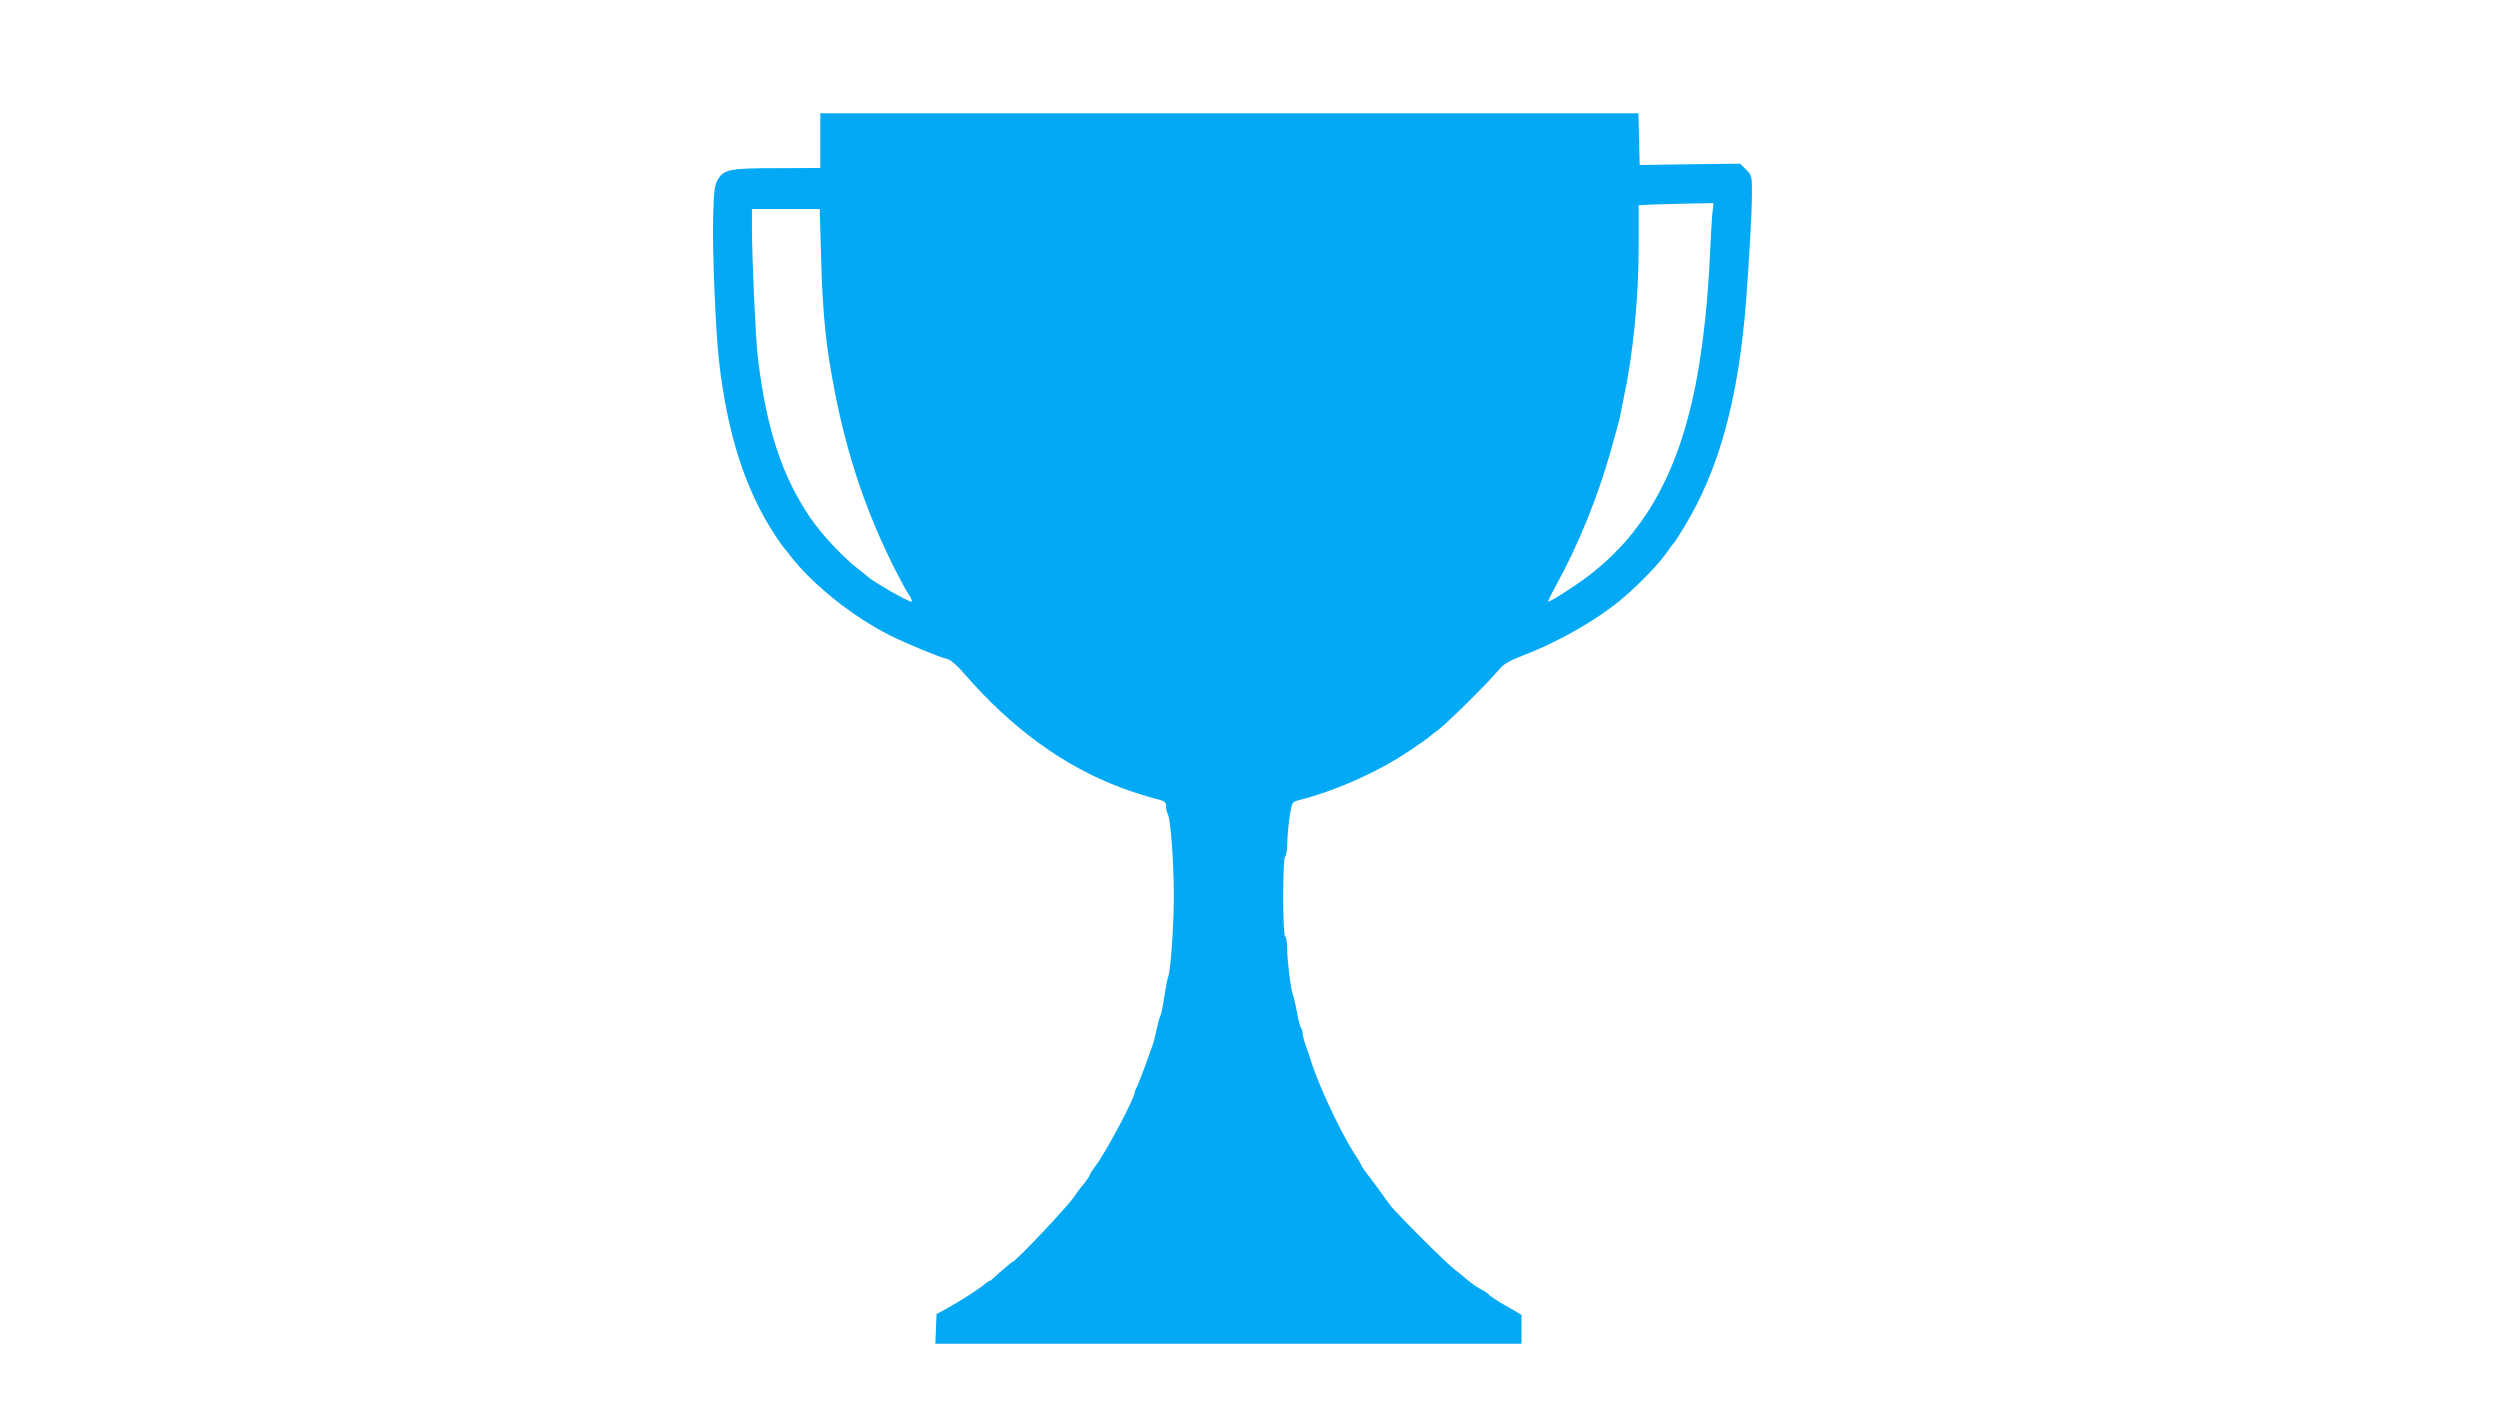 <?xml version="1.0" standalone="no"?>
<!DOCTYPE svg PUBLIC "-//W3C//DTD SVG 20010904//EN"
 "http://www.w3.org/TR/2001/REC-SVG-20010904/DTD/svg10.dtd">
<svg version="1.0" xmlns="http://www.w3.org/2000/svg"
 width="1280pt" height="720pt" viewBox="0 0 1280 720"
 preserveAspectRatio="xMidYMid meet">
<g transform="translate(0,720) scale(0.1,-0.1)"
fill="#03a9f4" stroke="none">
<path d="M4200 6480 l0 -140 -217 -1 c-247 0 -276 -6 -308 -59 -17 -30 -20
-56 -24 -195 -4 -171 13 -582 30 -730 42 -375 134 -661 287 -895 20 -30 39
-57 42 -60 3 -3 21 -25 40 -50 113 -145 317 -308 508 -404 78 -39 251 -111
294 -121 16 -4 51 -34 84 -73 242 -280 512 -476 804 -585 53 -20 126 -43 163
-53 59 -14 67 -19 67 -40 0 -14 4 -32 9 -42 15 -27 31 -251 31 -417 0 -157
-16 -386 -30 -420 -4 -11 -13 -58 -20 -105 -7 -47 -16 -89 -20 -95 -4 -5 -12
-37 -19 -70 -7 -33 -16 -69 -21 -80 -4 -11 -21 -56 -36 -100 -16 -44 -34 -91
-41 -105 -7 -14 -13 -28 -13 -32 0 -30 -152 -315 -202 -379 -15 -20 -28 -40
-28 -44 0 -4 -11 -21 -25 -39 -14 -17 -29 -36 -33 -41 -5 -6 -13 -18 -18 -26
-23 -41 -304 -339 -319 -339 -3 0 -67 -54 -97 -82 -10 -10 -21 -18 -25 -18 -3
0 -13 -7 -22 -15 -21 -20 -132 -91 -196 -126 l-50 -27 -3 -76 -3 -76 1501 0
1500 0 0 74 0 74 -79 46 c-44 25 -83 50 -86 56 -4 6 -23 19 -43 29 -20 11 -51
32 -69 48 -17 15 -46 39 -65 53 -43 32 -307 296 -333 333 -25 35 -79 110 -117
159 -15 20 -28 39 -28 42 0 3 -17 32 -39 65 -71 111 -188 363 -221 476 -5 17
-15 48 -24 70 -8 22 -15 49 -16 60 0 12 -4 25 -8 30 -5 6 -14 42 -21 80 -7 39
-16 79 -21 90 -11 28 -30 180 -30 242 0 29 -4 55 -10 58 -6 4 -10 83 -10 205
0 122 4 201 10 205 6 3 10 34 11 68 0 34 6 96 12 137 12 73 12 74 47 83 191
49 404 144 565 252 55 37 102 70 105 74 3 3 23 19 45 35 44 33 264 250 310
308 23 28 51 44 120 71 195 75 395 191 525 304 89 78 177 170 220 233 13 19
27 37 30 40 4 3 28 41 55 85 178 294 276 654 315 1155 17 228 30 461 30 553 0
85 -1 90 -30 119 l-31 30 -257 -3 -257 -4 -3 133 -3 132 -2094 0 -2095 0 0
-140z m4566 -387 c-3 -38 -8 -126 -11 -198 -10 -224 -34 -450 -67 -630 -93
-505 -288 -837 -623 -1062 -87 -58 -128 -83 -139 -83 -2 0 16 37 41 83 110
198 215 454 281 692 22 77 43 154 46 170 3 17 11 53 16 80 52 241 80 523 80
802 l0 202 78 4 c42 1 128 4 191 5 l114 2 -7 -67z m-4562 -210 c8 -300 25
-460 72 -698 65 -328 159 -606 304 -896 29 -57 61 -116 72 -132 11 -15 18 -32
16 -37 -3 -10 -205 105 -228 130 -3 3 -25 21 -50 40 -75 58 -189 180 -246 266
-143 214 -220 451 -264 814 -11 94 -30 509 -30 663 l0 97 173 0 174 0 7 -247z"/>
</g>
</svg>
